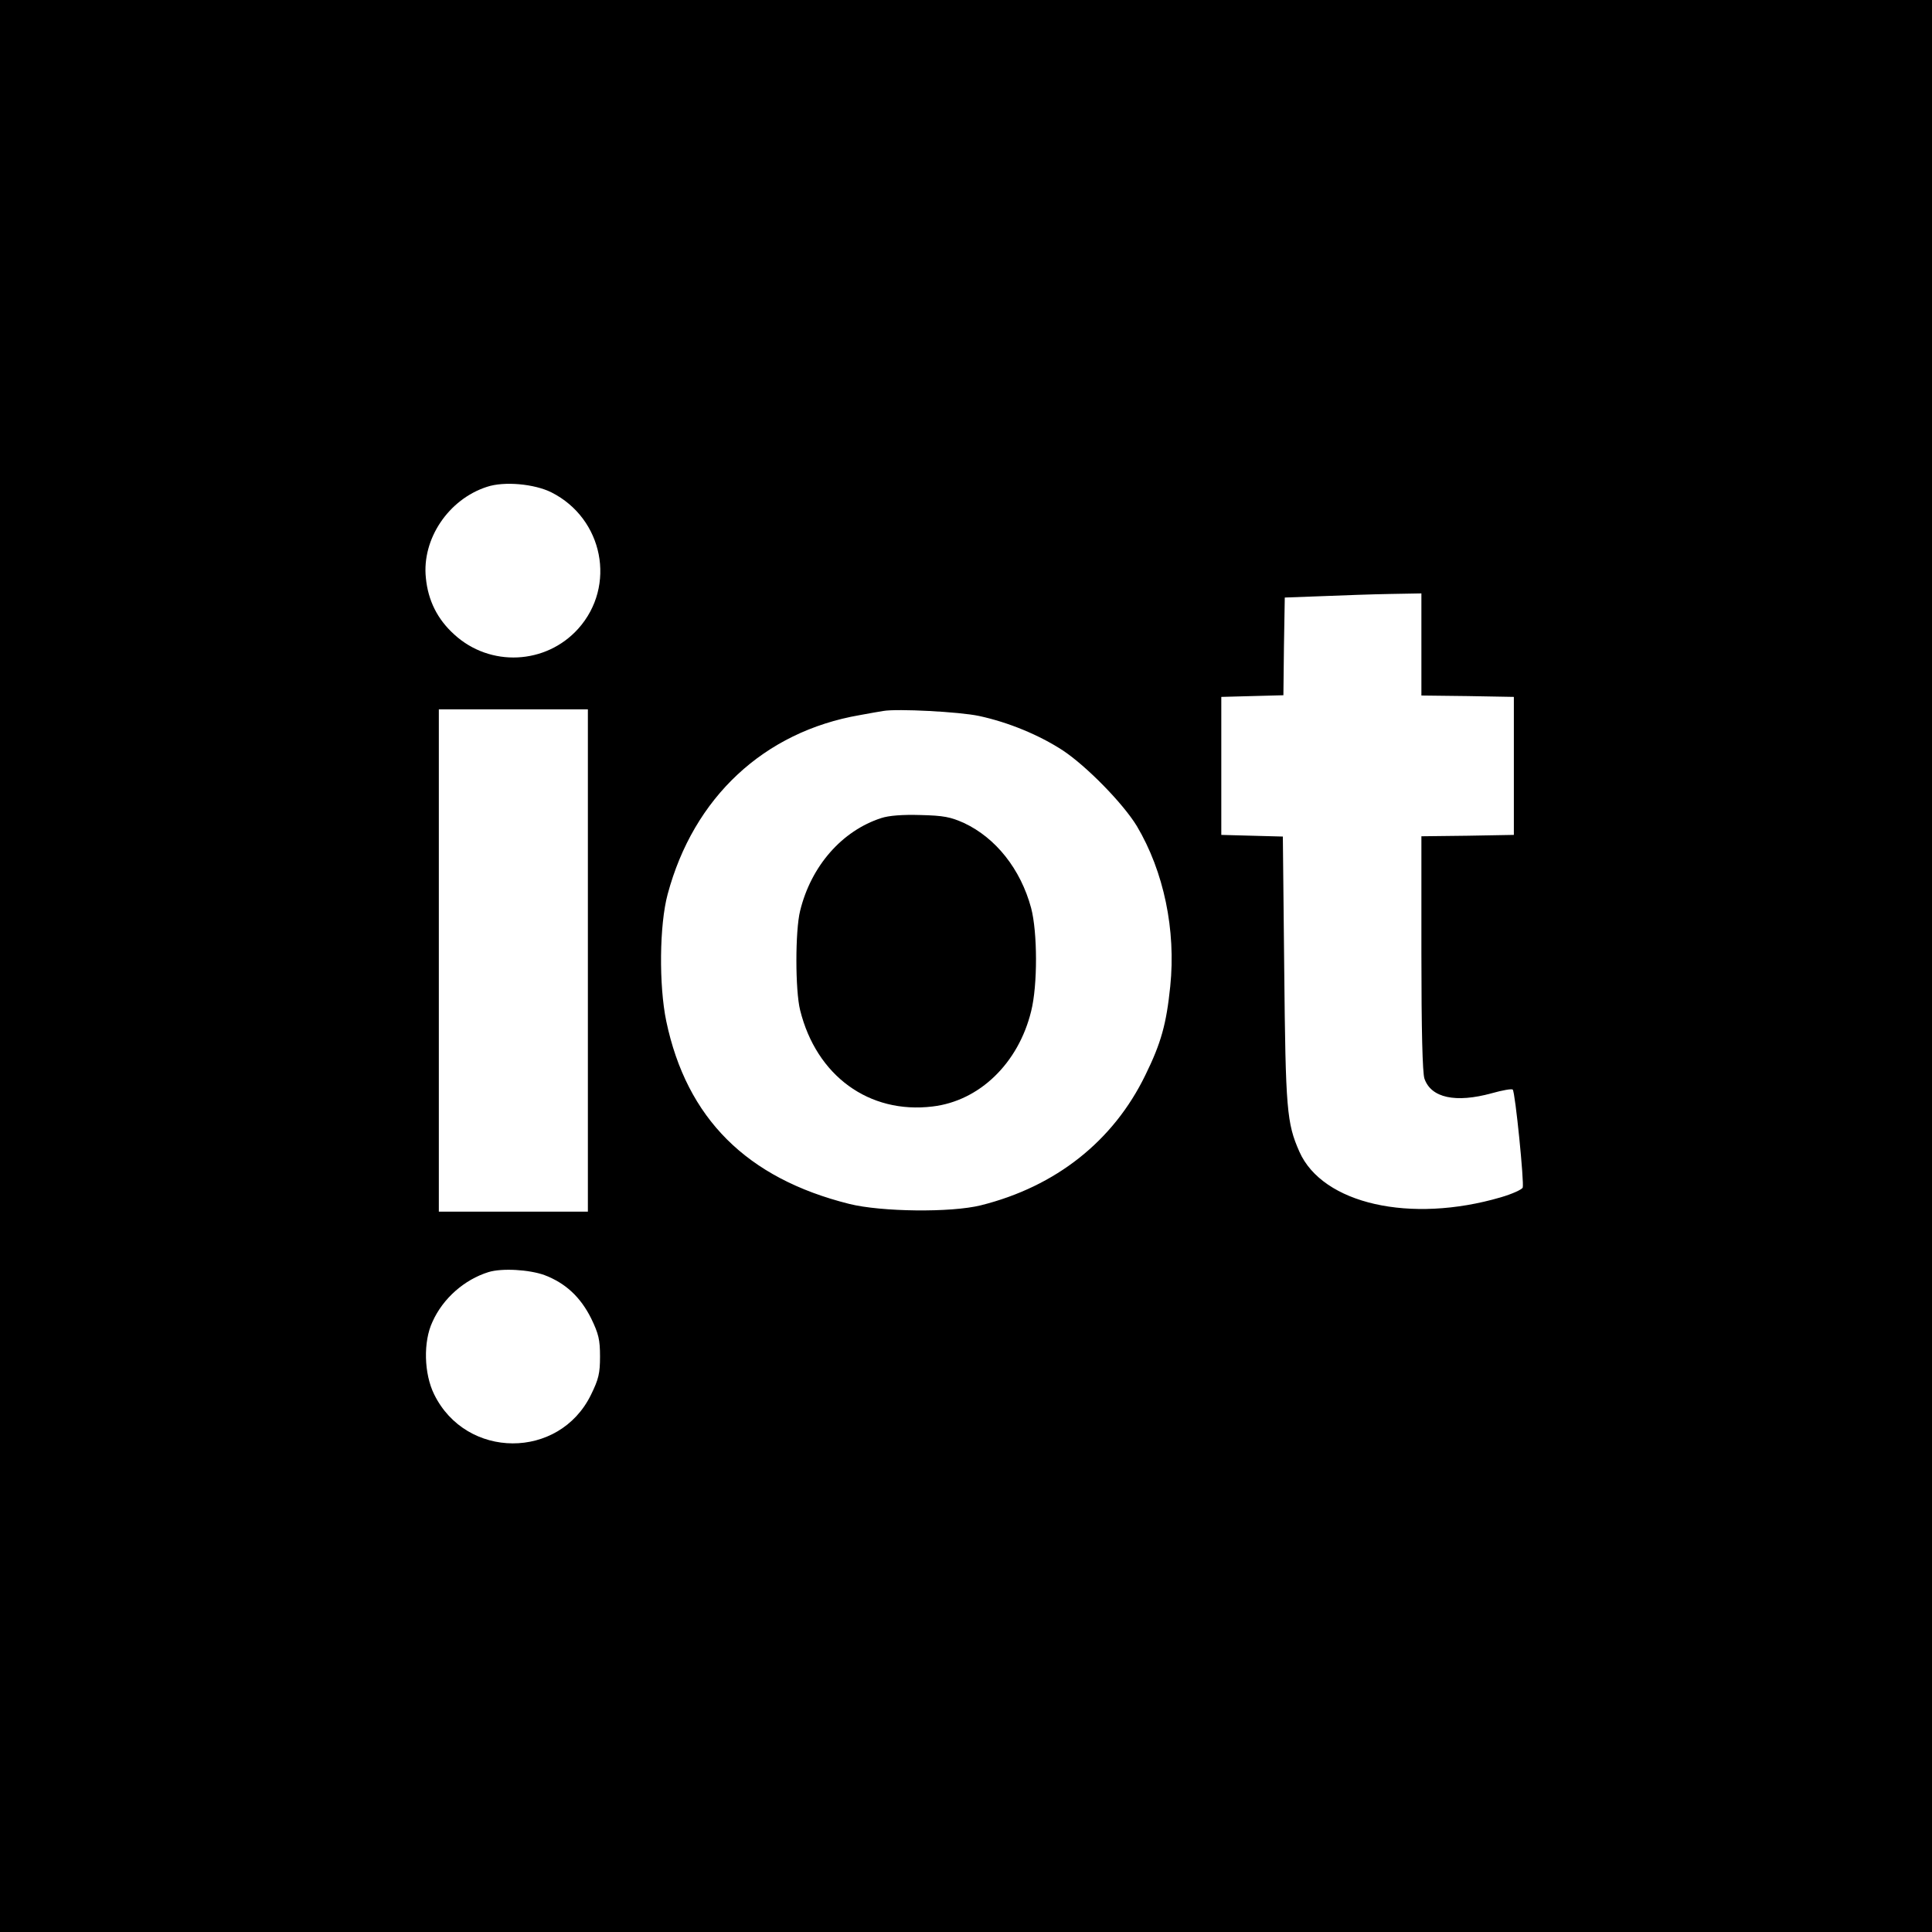 <?xml version="1.0" standalone="no"?>
<!DOCTYPE svg PUBLIC "-//W3C//DTD SVG 20010904//EN"
 "http://www.w3.org/TR/2001/REC-SVG-20010904/DTD/svg10.dtd">
<svg version="1.0" xmlns="http://www.w3.org/2000/svg"
 width="700pt" height="700pt" viewBox="0 0 700 700"
 preserveAspectRatio="xMidYMid meet">
<g transform="translate(0,700) scale(0.1,-0.1)"
fill="#000000" stroke="none">
<path d="M0 3500 l0 -3500 3500 0 3500 0 0 3500 0 3500 -3500 0 -3500 0 0
-3500z m1998 1716 c188 -95 236 -339 97 -494 -117 -130 -319 -140 -449 -21
-61 55 -95 123 -103 205 -15 141 82 285 221 330 62 21 172 11 234 -20z m3152
-551 l0 -185 168 -2 167 -3 0 -250 0 -250 -167 -3 -168 -2 0 -424 c0 -279 4
-434 11 -454 24 -70 113 -89 244 -53 39 11 73 17 76 13 9 -10 42 -339 36 -355
-3 -7 -38 -23 -79 -35 -328 -96 -646 -24 -730 165 -46 104 -50 152 -55 660
l-5 482 -112 3 -111 3 0 250 0 250 112 3 113 3 2 177 3 177 135 5 c74 3 186 7
248 8 l112 2 0 -185z m-3020 -1145 l0 -910 -270 0 -270 0 0 910 0 910 270 0
270 0 0 -910z m1417 886 c107 -23 218 -69 304 -125 87 -58 218 -192 268 -274
98 -165 142 -377 121 -581 -14 -136 -33 -205 -90 -321 -116 -239 -324 -404
-596 -472 -108 -27 -361 -24 -477 5 -372 93 -589 310 -663 662 -27 130 -25
349 5 460 94 351 349 589 696 649 33 6 71 13 85 15 50 9 277 -3 347 -18z
m-1574 -2026 c76 -29 130 -79 169 -157 27 -56 32 -77 32 -138 0 -61 -5 -82
-33 -139 -115 -235 -452 -234 -568 2 -37 75 -40 191 -6 263 38 85 116 153 203
180 49 15 148 9 203 -11z"/>
<path d="M3193 4036 c-142 -46 -254 -173 -294 -336 -18 -72 -18 -288 0 -360
59 -238 250 -377 480 -349 170 20 311 157 357 345 24 95 23 287 0 374 -38 141
-128 254 -243 308 -49 22 -74 27 -158 29 -65 2 -115 -2 -142 -11z"/>
</g>
</svg>
